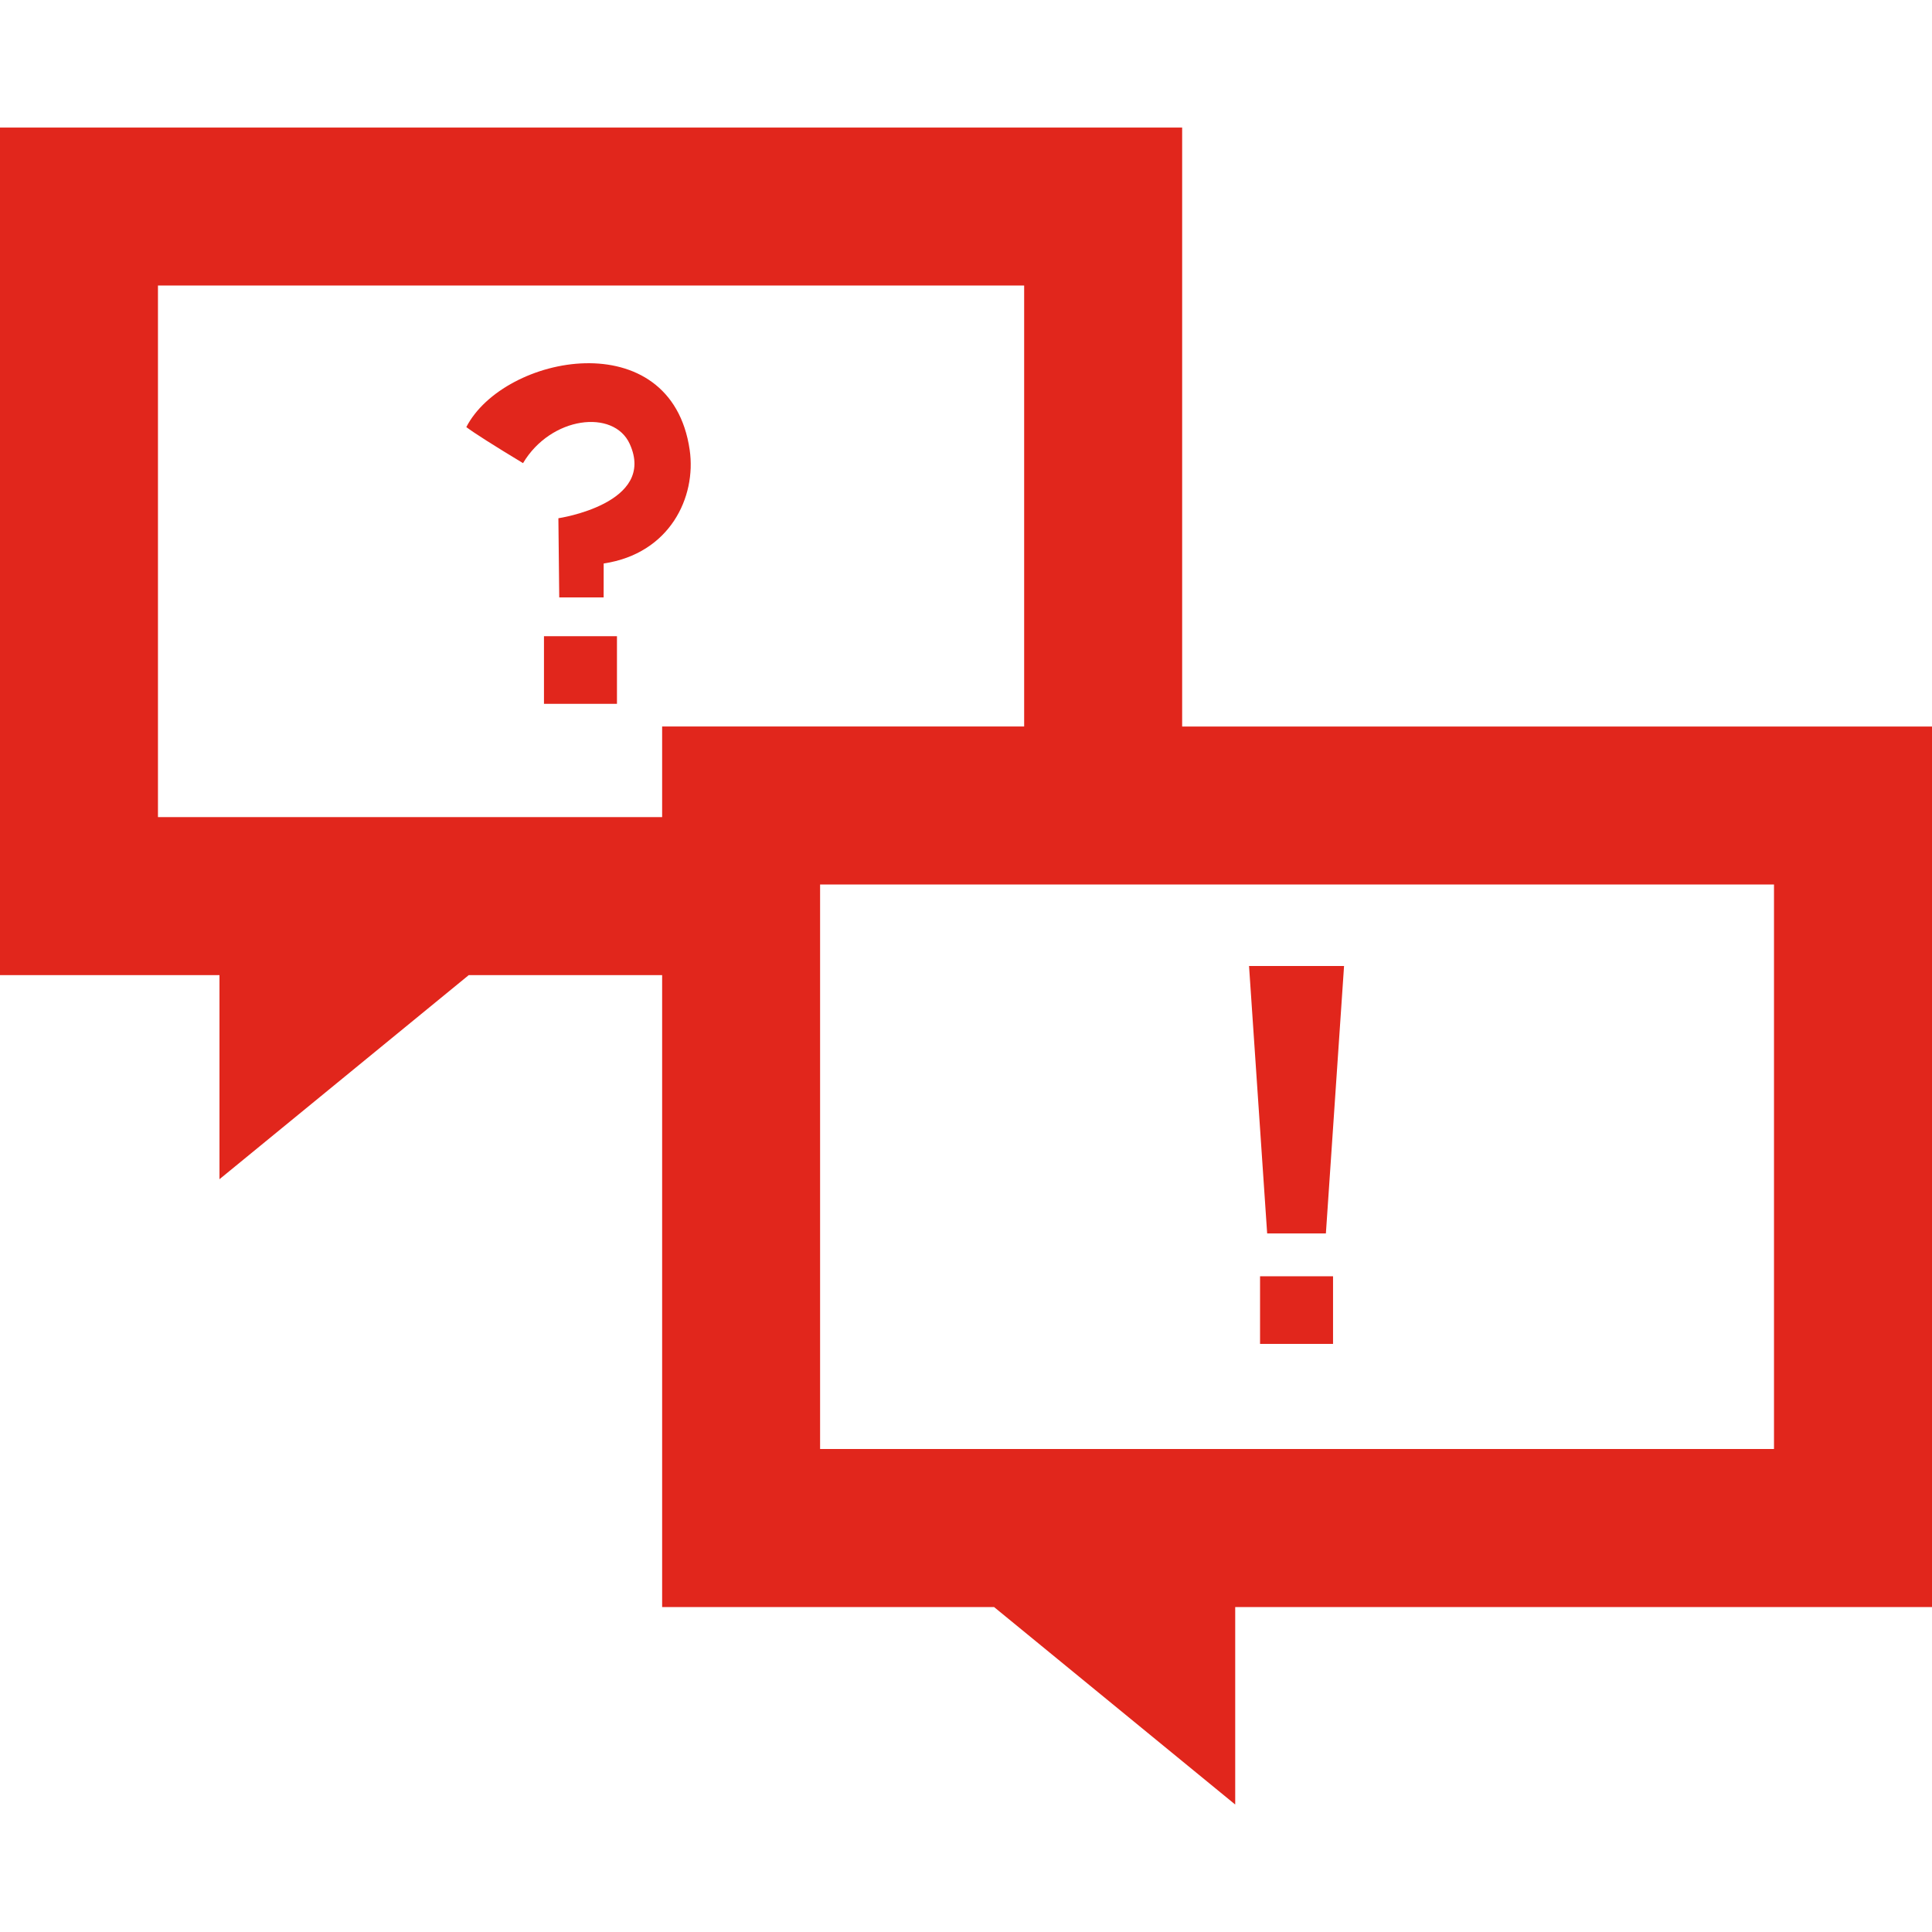 <?xml version="1.0" encoding="iso-8859-1"?>
<!-- Generator: Adobe Illustrator 21.1.0, SVG Export Plug-In . SVG Version: 6.00 Build 0)  -->
<svg version="1.1" id="Layer_1" xmlns="http://www.w3.org/2000/svg" xmlns:xlink="http://www.w3.org/1999/xlink" x="0px" y="0px"
	 viewBox="0 0 50 50" style="enable-background:new 0 0 50 50;" xml:space="preserve">
<g>
	<path style="fill:#E1261C;" d="M30.594,18.803V3.301H0v21.935h5.68v5.282l6.451-5.282h5.005v16.354h8.59l6.241,5.111v-5.111H50
		V18.803H30.594z M17.136,21.147H4.088V7.389h22.417v11.413h-9.369V21.147z M45.911,37.5H21.224V25.235v-2.344h9.369h15.318V37.5z"
		/>
	<path style="fill:#E1261C;" d="M16.296,11.486c-0.413-0.904-2.038-0.715-2.76,0.5c-0.77-0.465-1.259-0.776-1.468-0.933
		c0.974-1.887,5.302-2.715,5.781,0.591c0.177,1.22-0.511,2.683-2.226,2.939l-0.001,0.878h-1.149l-0.022-2.049
		C14.452,13.412,17.003,13.034,16.296,11.486z"/>
	<rect x="14.078" y="16.465" style="fill:#E1261C;" width="1.889" height="1.75"/>
	<rect x="32.61" y="33.03" style="fill:#E1261C;" width="1.889" height="1.75"/>
	<polygon style="fill:#E1261C;" points="34.314,31.921 32.794,31.921 32.325,25 34.784,25 	"/>
</g>
</svg>
